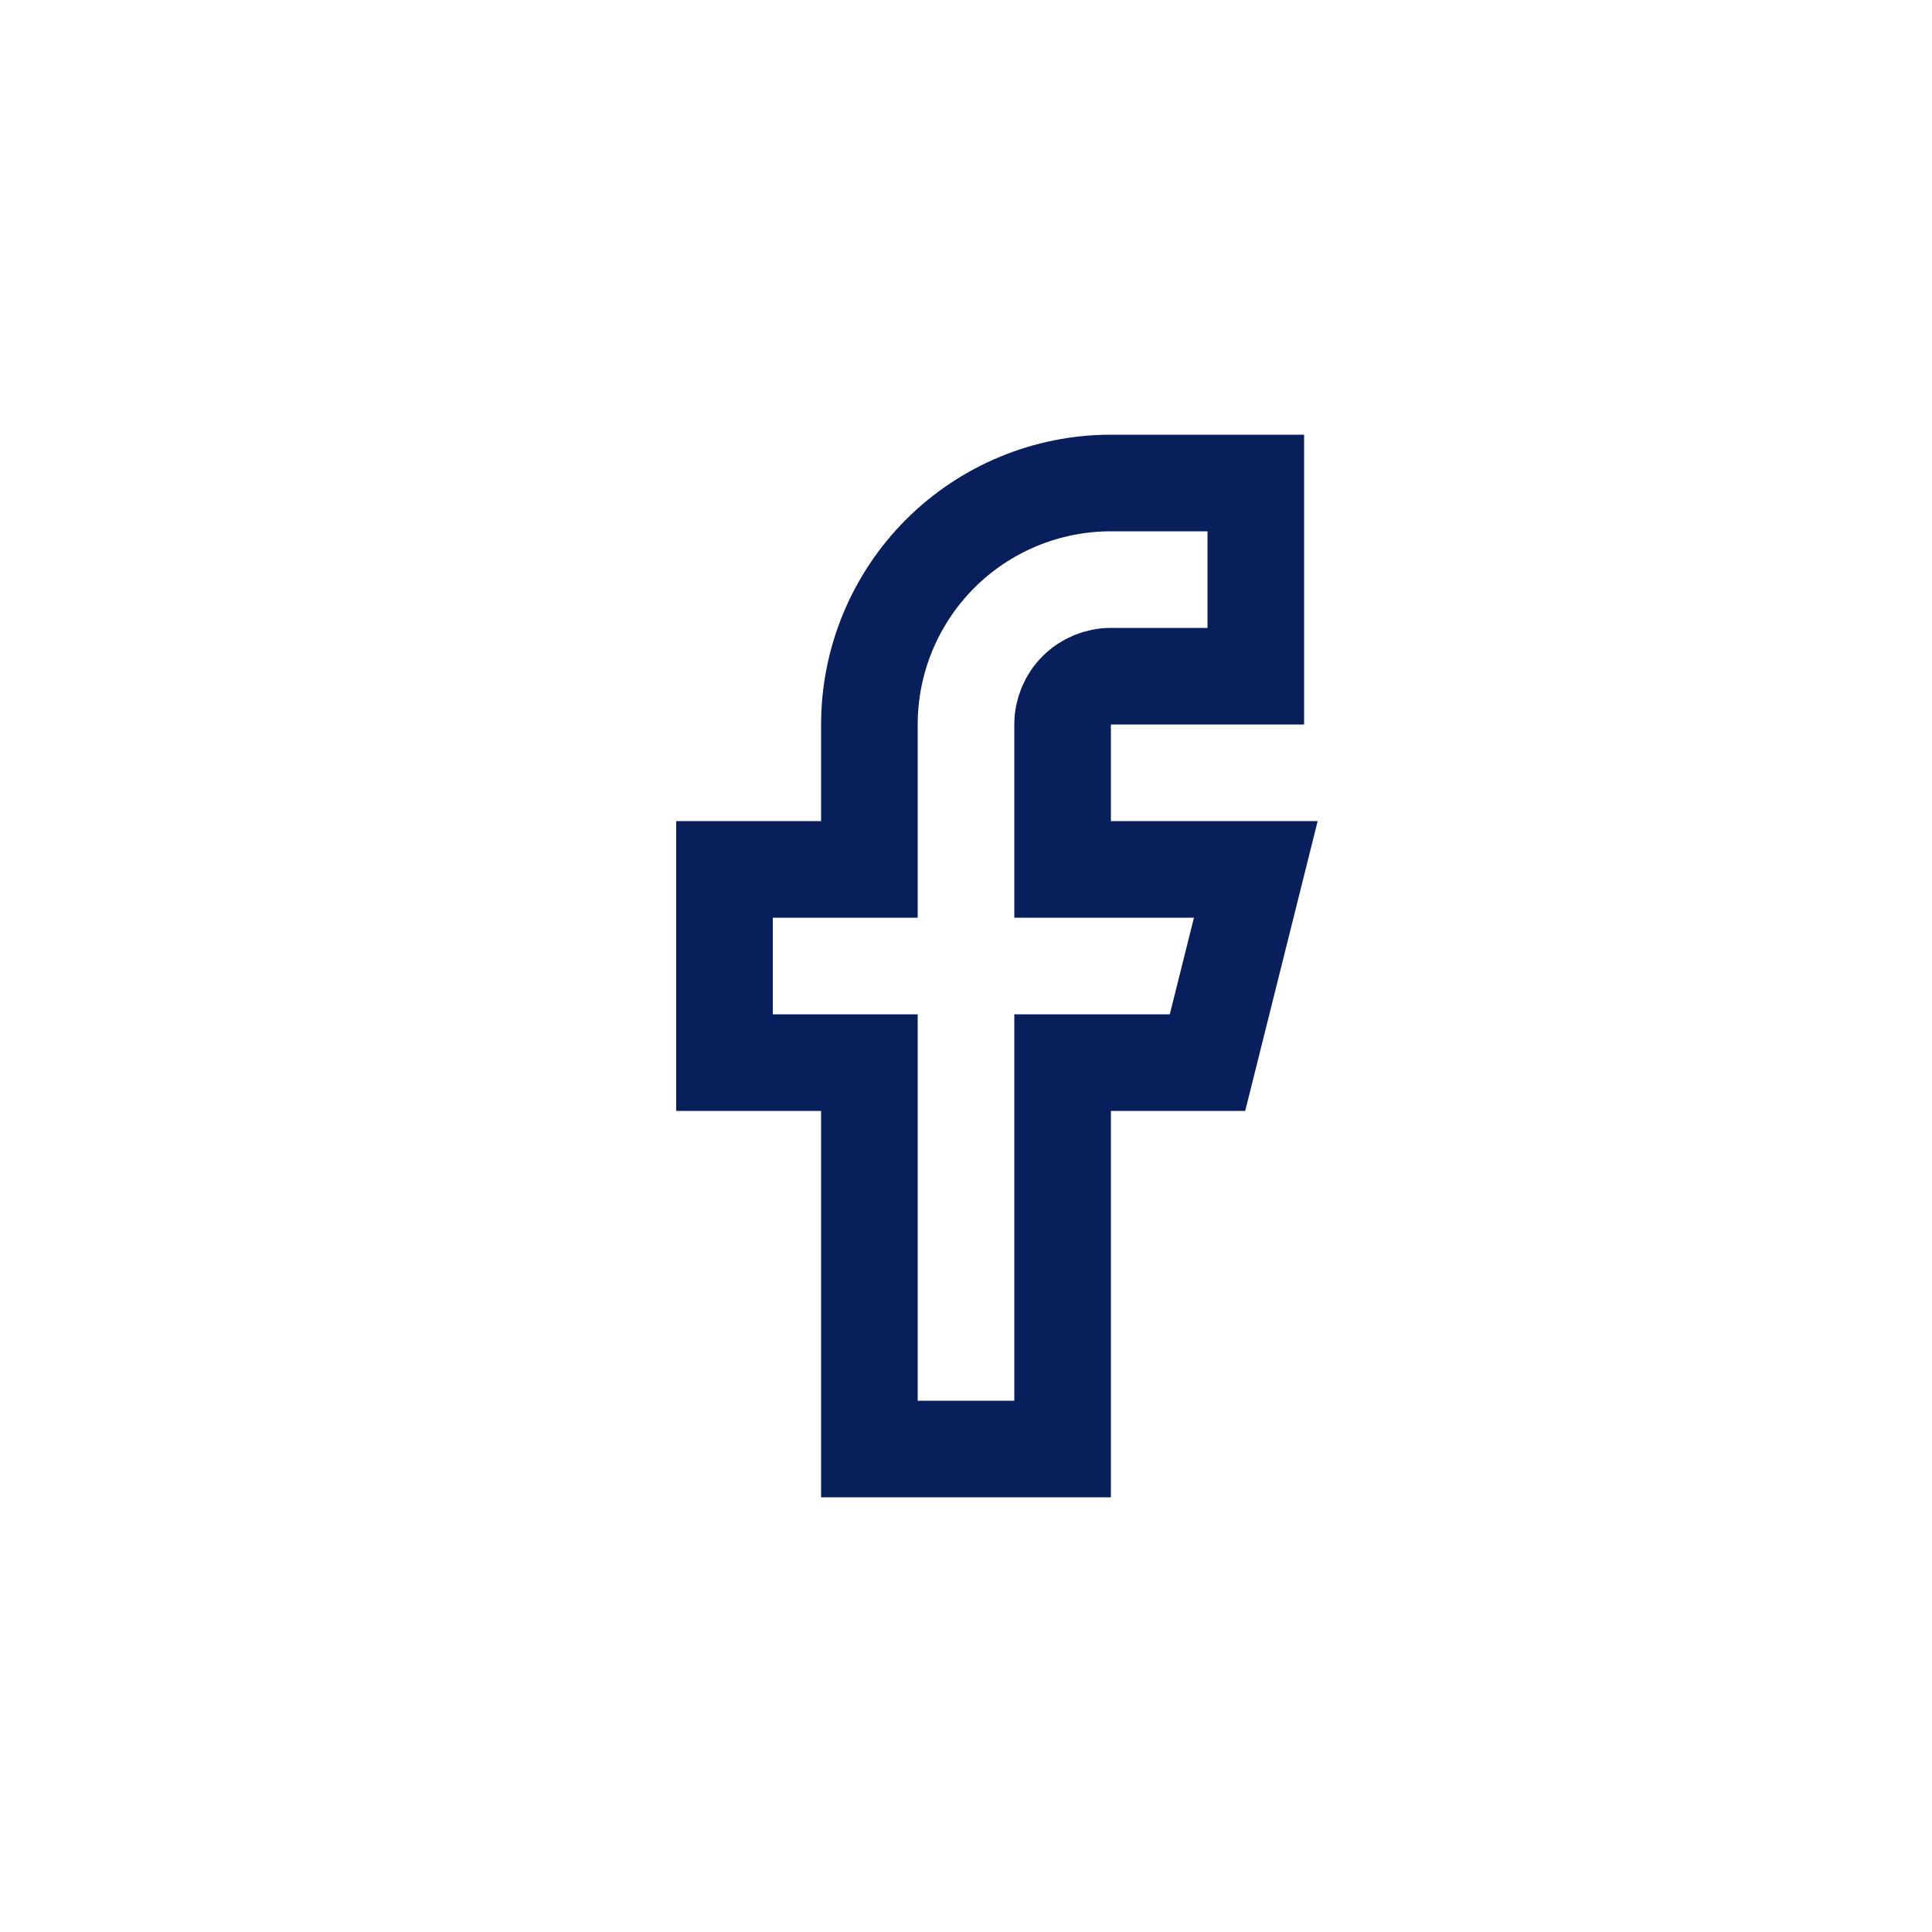 <svg width="40" height="40" viewBox="0 0 40 40" fill="none" xmlns="http://www.w3.org/2000/svg">
<g id="icon=facebook, outline=Yes">
<path id="Vector" d="M26 10H23C21.674 10 20.402 10.527 19.465 11.464C18.527 12.402 18 13.674 18 15V18H15V22H18V30H22V22H25L26 18H22V15C22 14.735 22.105 14.48 22.293 14.293C22.48 14.105 22.735 14 23 14H26V10Z" stroke="#081F5C" stroke-width="2" stroke-linecap="round"/>
</g>
</svg>
